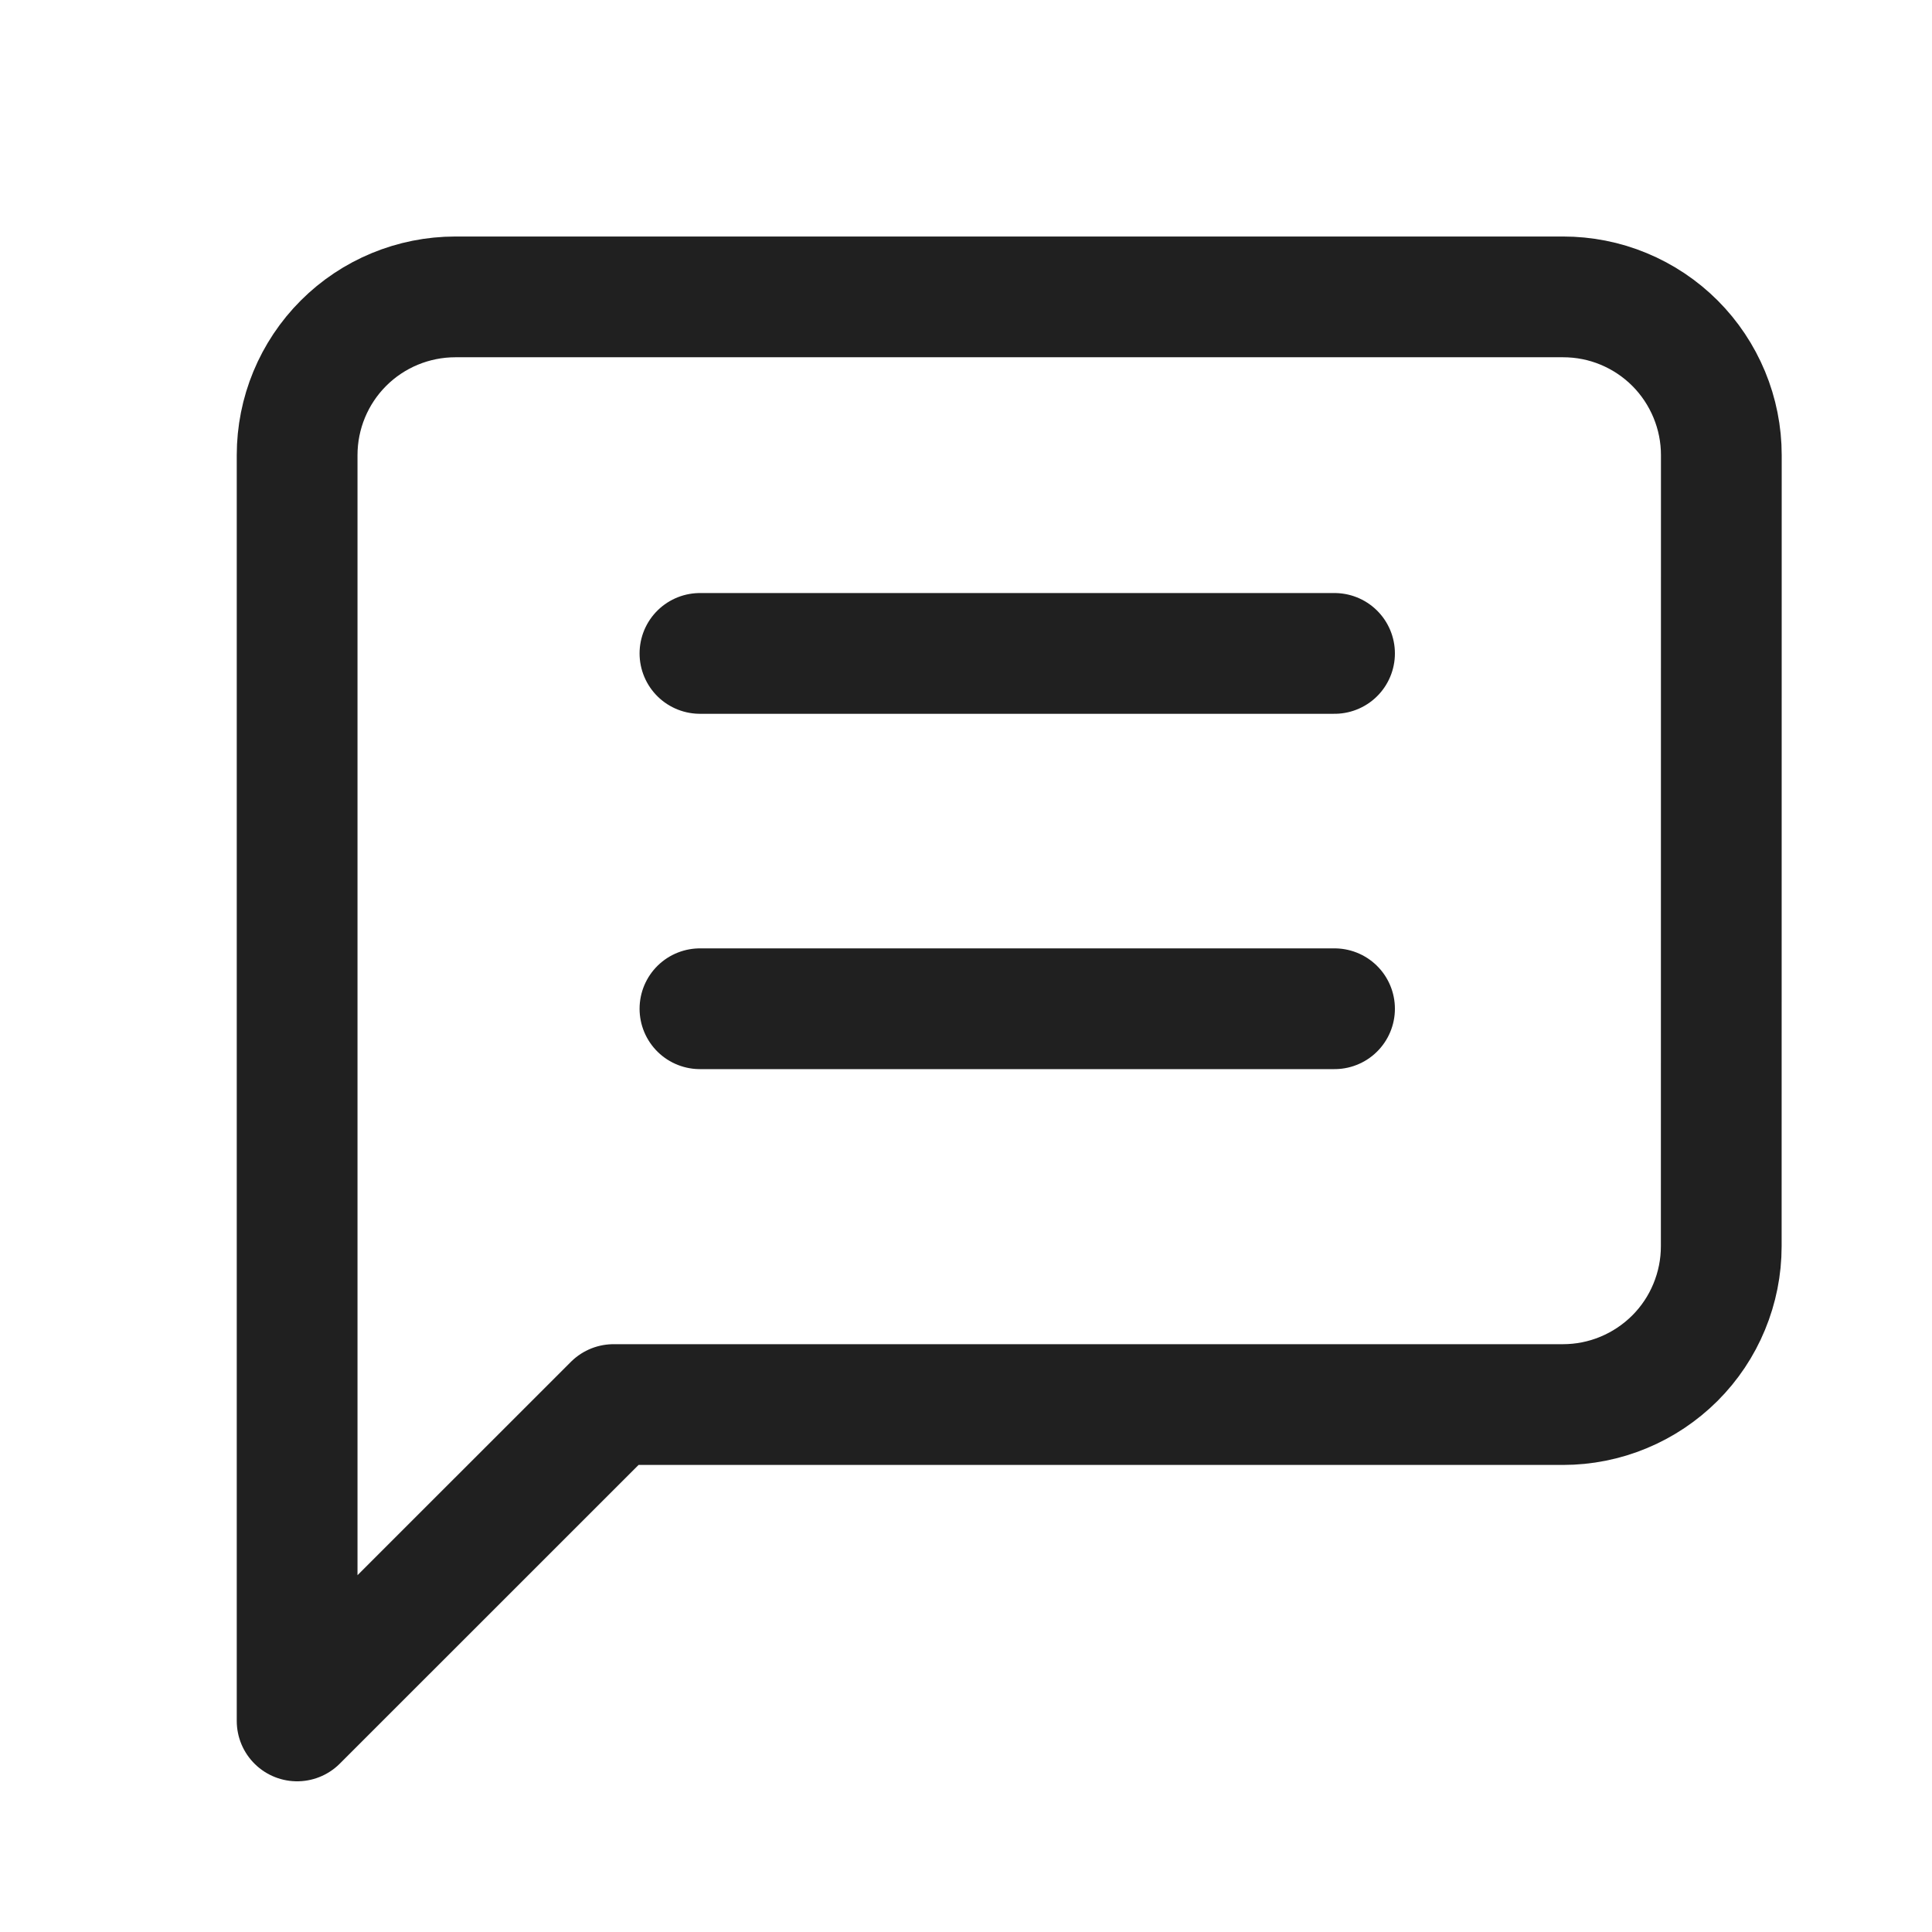 <svg width="24" height="24" viewBox="0 0 24 24" fill="none" xmlns="http://www.w3.org/2000/svg">
<path d="M21.382 15.482C21.382 15.74 21.331 15.995 21.232 16.234C21.134 16.472 20.989 16.689 20.806 16.872C20.623 17.054 20.407 17.199 20.168 17.298C19.93 17.397 19.674 17.448 19.416 17.448H7.622L3.691 21.378V5.654C3.691 5.132 3.898 4.632 4.267 4.263C4.635 3.895 5.136 3.688 5.657 3.688H19.417C19.675 3.688 19.931 3.738 20.169 3.837C20.408 3.936 20.625 4.081 20.807 4.263C20.99 4.446 21.134 4.663 21.233 4.901C21.332 5.14 21.383 5.395 21.383 5.654L21.382 15.482Z" stroke="#202020" stroke-width="1.5" stroke-linecap="round" stroke-linejoin="round"/>
<path d="M8.695 8.117H16.578" stroke="#202020" stroke-width="1.5" stroke-linecap="round"/>
<path d="M8.695 12.531H16.578" stroke="#202020" stroke-width="1.5" stroke-linecap="round"/>
</svg>
